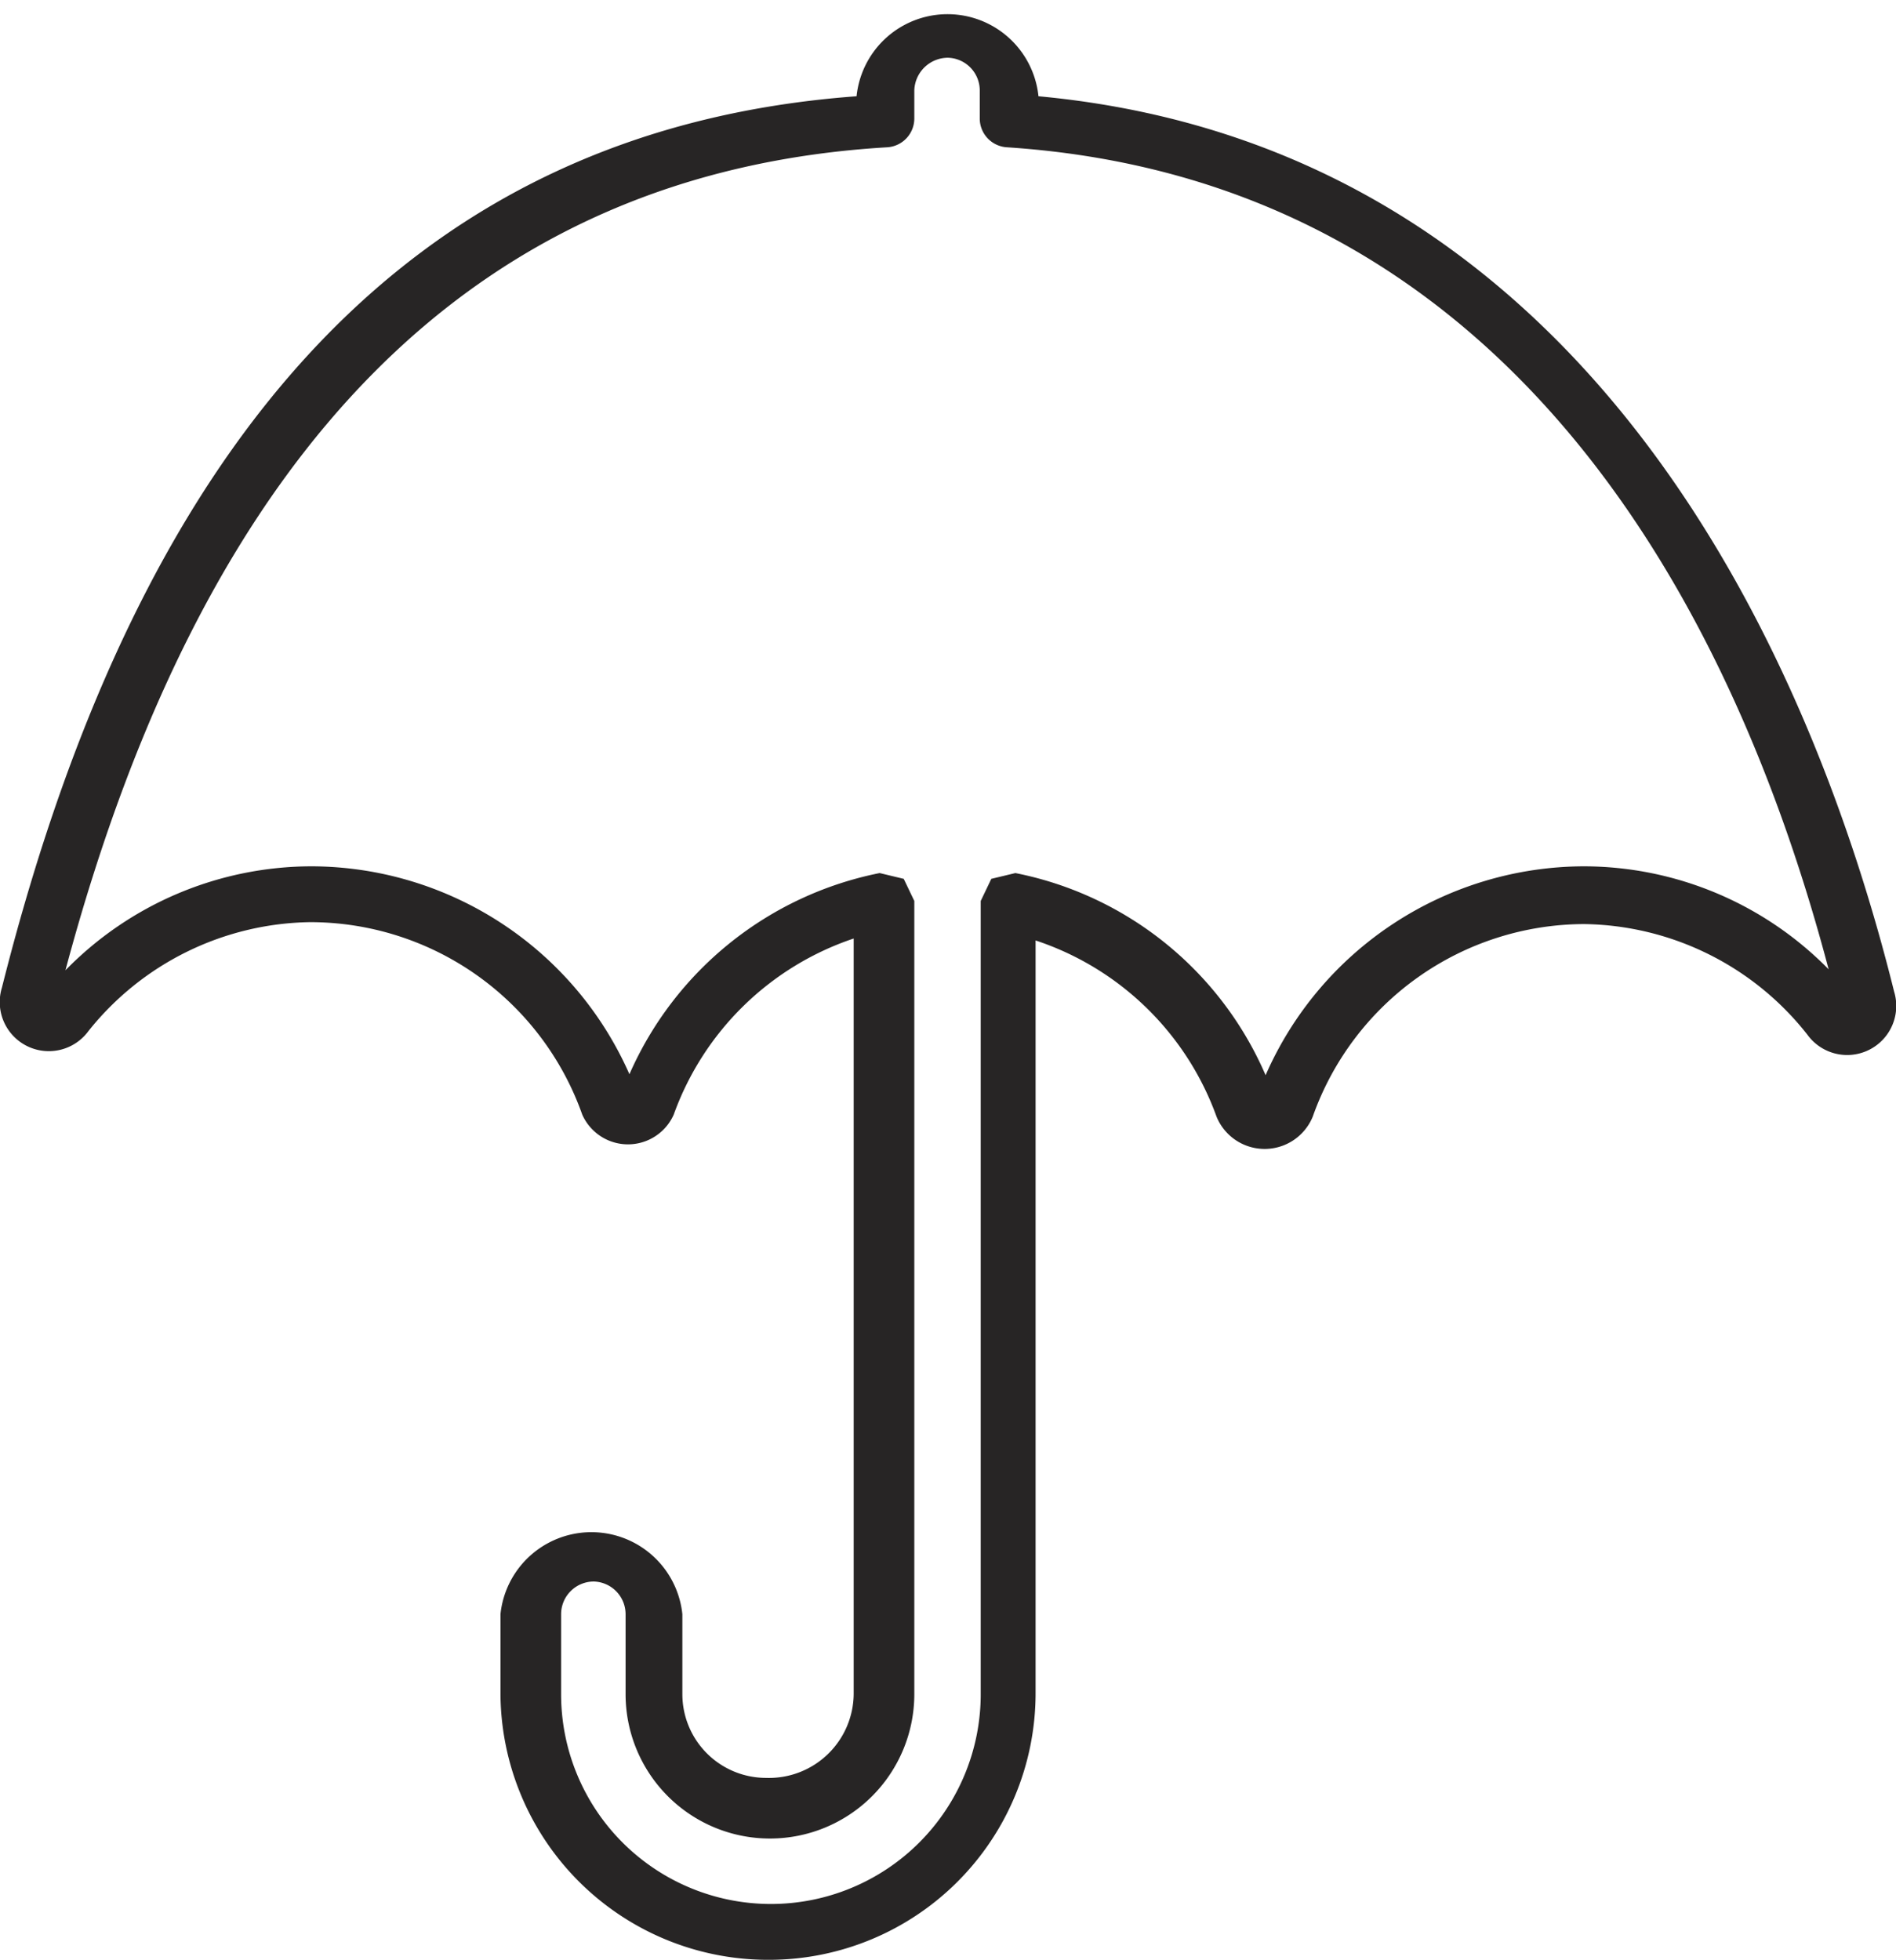 <svg xmlns="http://www.w3.org/2000/svg" viewBox="0 0 19.7 20.36"><defs><style>.a{fill:#272525;}</style></defs><path class="a" d="M8,20.36a2.78,2.78,0,0,1-2.8-2.76v-.83a.95.95,0,0,1,1.89,0v.83a.87.87,0,0,0,.87.87.88.88,0,0,0,.91-.87V9.75A3,3,0,0,0,7,11.58a.52.52,0,0,1-.95,0,3,3,0,0,0-2.83-2A3,3,0,0,0,.92,10.71a.51.51,0,0,1-.9-.45C1.5,4.38,4.41,1.33,8.9,1h0a.95.95,0,0,1,1.89,0V1c5.82.54,8.07,6,8.89,9.3a.51.51,0,0,1-.9.45A3,3,0,0,0,16.46,9.6a3,3,0,0,0-2.82,2,.54.54,0,0,1-1,0,3,3,0,0,0-1.88-1.83V17.6A2.77,2.77,0,0,1,8,20.36ZM6.17,16.43a.34.34,0,0,0-.34.34v.83a2.18,2.18,0,0,0,4.36,0V9.36l.11-.23.25-.06a3.59,3.59,0,0,1,2.6,2.1A3.62,3.62,0,0,1,16.46,9,3.57,3.57,0,0,1,19,10.07c-1-3.79-3.33-8.2-8.54-8.54a.3.3,0,0,1-.28-.29V.94A.34.34,0,0,0,9.85.6.35.35,0,0,0,9.5.94v.29a.3.3,0,0,1-.28.3C5,1.78,2.15,4.58.68,10.08A3.58,3.58,0,0,1,3.24,9a3.62,3.62,0,0,1,3.3,2.16,3.61,3.61,0,0,1,2.6-2.09l.25.06.11.23V17.6a1.49,1.49,0,0,1-3,0v-.83A.34.34,0,0,0,6.17,16.43ZM.46,10.33Z"/></svg>